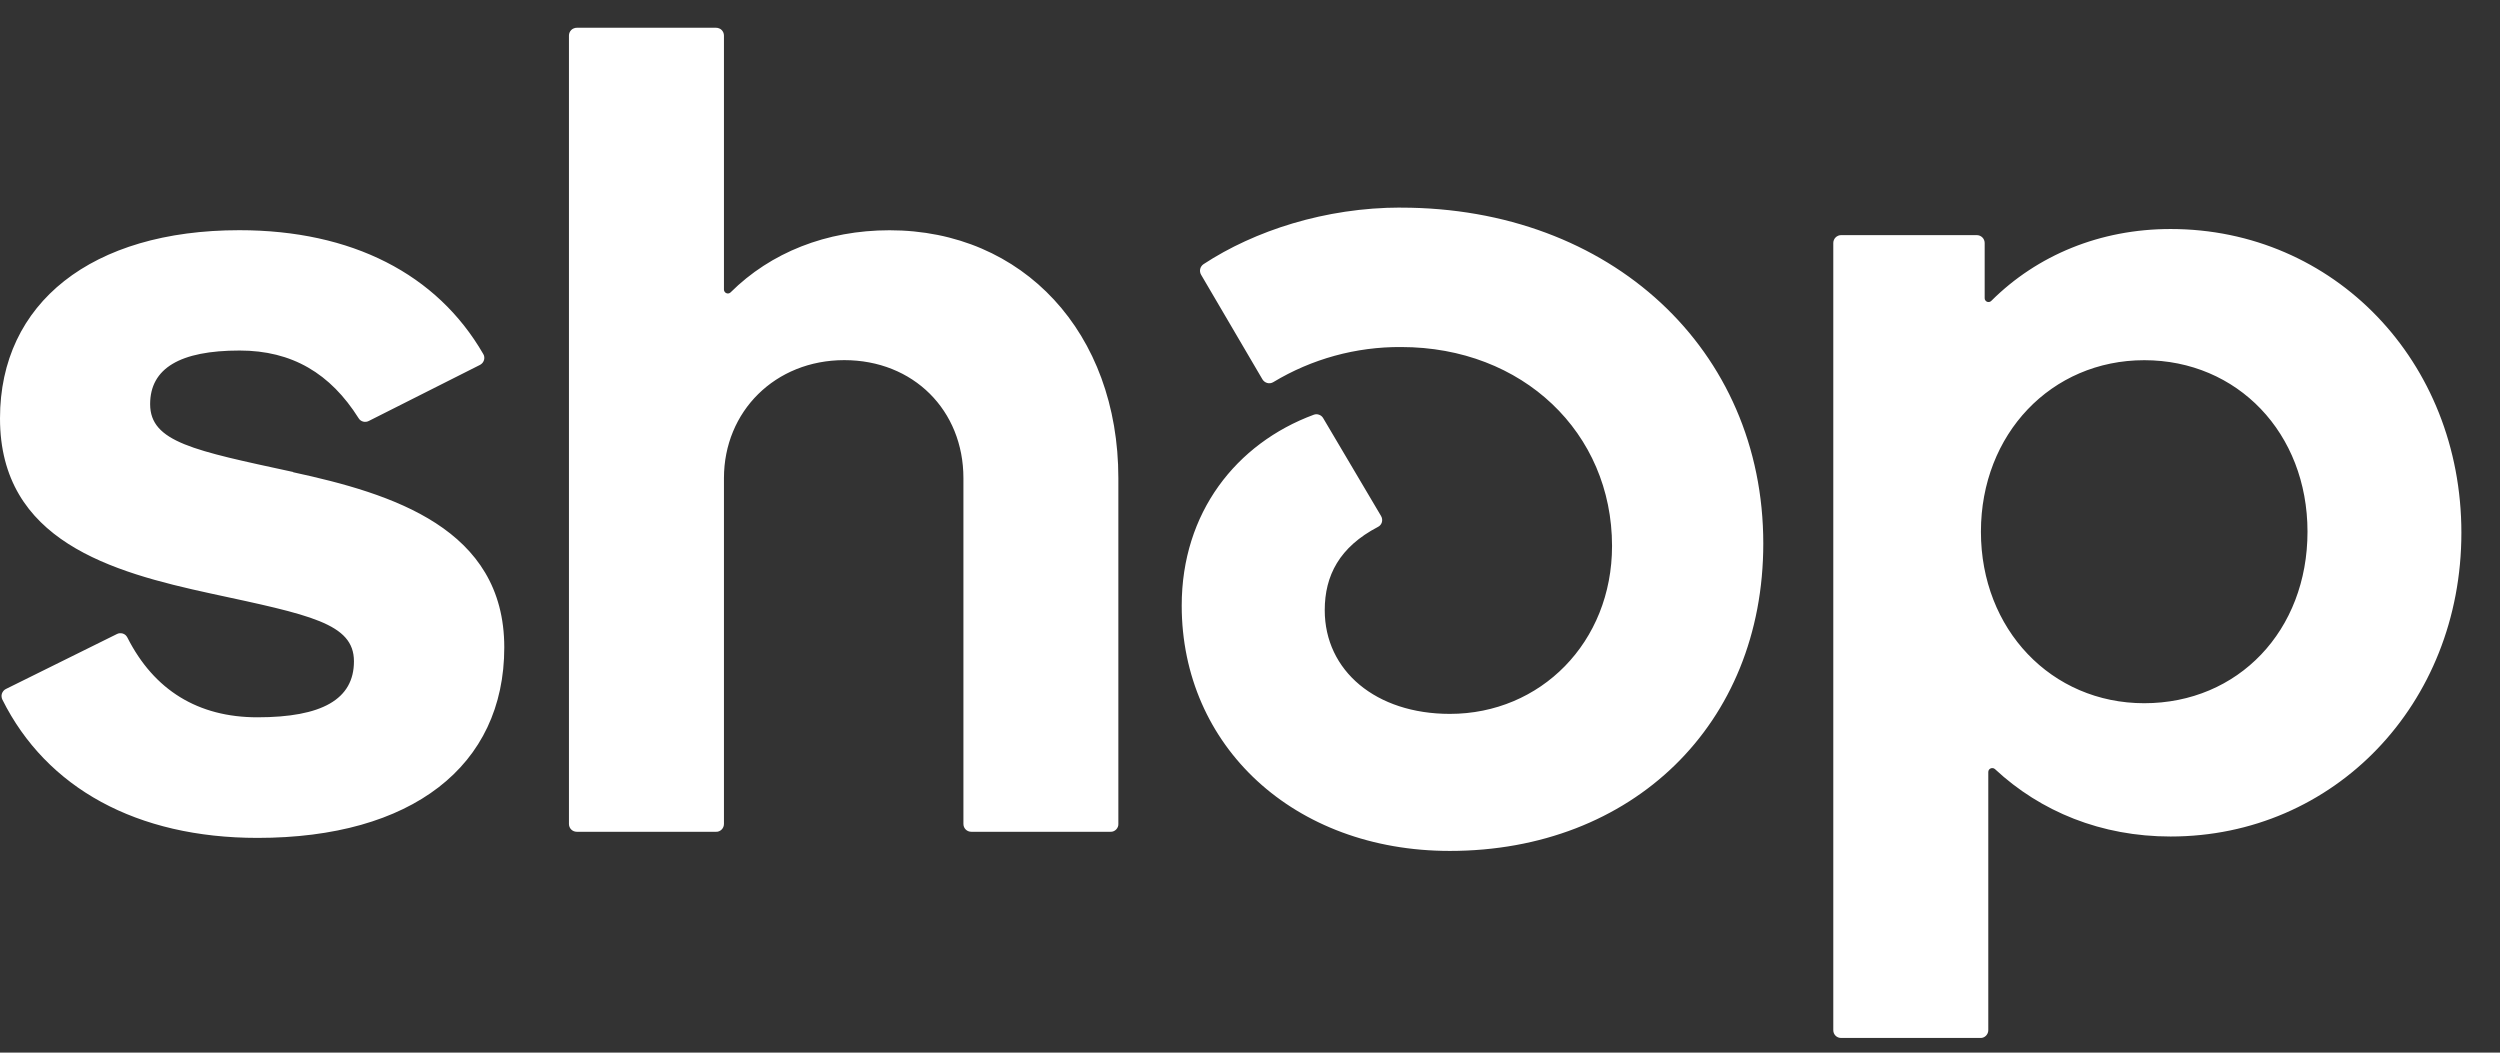 <svg width="38" height="16" viewBox="0 0 38 16" fill="none" xmlns="http://www.w3.org/2000/svg">
<rect x="0" y="0" width="38" height="16" fill="#333333" stroke="none"/>
<path d="M4.455 7.174C2.952 6.848 2.282 6.721 2.282 6.143C2.282 5.599 2.735 5.328 3.642 5.328C4.439 5.328 5.022 5.676 5.451 6.357C5.483 6.41 5.551 6.427 5.605 6.399L7.297 5.546C7.311 5.538 7.324 5.528 7.334 5.516C7.344 5.503 7.352 5.489 7.357 5.473C7.361 5.458 7.363 5.442 7.361 5.426C7.359 5.409 7.354 5.394 7.345 5.38C6.643 4.164 5.346 3.499 3.638 3.499C1.394 3.499 0 4.604 0 6.359C0 8.223 1.698 8.694 3.203 9.021C4.709 9.346 5.38 9.474 5.38 10.052C5.38 10.631 4.891 10.903 3.913 10.903C3.011 10.903 2.341 10.491 1.936 9.69C1.929 9.676 1.919 9.664 1.908 9.653C1.896 9.643 1.882 9.635 1.867 9.63C1.852 9.626 1.837 9.624 1.821 9.625C1.805 9.626 1.79 9.63 1.776 9.638L0.089 10.473C0.075 10.48 0.062 10.49 0.052 10.502C0.042 10.514 0.034 10.528 0.029 10.543C0.024 10.558 0.022 10.573 0.024 10.589C0.025 10.605 0.029 10.62 0.036 10.634C0.706 11.979 2.08 12.736 3.915 12.736C6.253 12.736 7.665 11.65 7.665 9.84C7.665 8.029 5.959 7.504 4.456 7.178V7.174H4.455ZM13.521 3.5C12.561 3.5 11.714 3.839 11.105 4.444C11.097 4.452 11.086 4.458 11.075 4.46C11.063 4.462 11.051 4.461 11.04 4.456C11.03 4.452 11.02 4.444 11.014 4.434C11.007 4.424 11.004 4.413 11.004 4.401V0.541C11.004 0.525 11.001 0.51 10.995 0.495C10.989 0.481 10.98 0.467 10.969 0.456C10.958 0.445 10.945 0.436 10.93 0.431C10.916 0.425 10.9 0.422 10.884 0.422H8.768C8.752 0.422 8.736 0.425 8.722 0.431C8.707 0.436 8.694 0.445 8.683 0.456C8.672 0.467 8.663 0.481 8.657 0.495C8.651 0.51 8.648 0.525 8.648 0.541V12.524C8.648 12.591 8.701 12.643 8.768 12.643H10.884C10.9 12.644 10.916 12.641 10.93 12.635C10.945 12.629 10.958 12.62 10.969 12.609C10.98 12.598 10.989 12.585 10.995 12.57C11.001 12.555 11.004 12.54 11.004 12.524V7.268C11.004 6.253 11.783 5.474 12.833 5.474C13.883 5.474 14.644 6.236 14.644 7.268V12.524C14.644 12.591 14.697 12.643 14.764 12.643H16.88C16.896 12.644 16.912 12.641 16.926 12.635C16.941 12.629 16.954 12.62 16.965 12.609C16.976 12.598 16.985 12.584 16.991 12.57C16.997 12.555 17 12.54 16.999 12.524V7.268C16.999 5.059 15.551 3.5 13.521 3.5ZM21.293 3.155C20.144 3.155 19.068 3.507 18.294 4.015C18.269 4.032 18.25 4.058 18.243 4.088C18.236 4.117 18.241 4.149 18.256 4.175L19.189 5.766C19.224 5.823 19.296 5.843 19.353 5.809C19.939 5.455 20.613 5.27 21.298 5.275C23.145 5.275 24.503 6.577 24.503 8.298C24.503 9.765 23.416 10.851 22.038 10.851C20.915 10.851 20.136 10.197 20.136 9.275C20.136 8.748 20.36 8.315 20.945 8.009C20.96 8.002 20.972 7.992 20.983 7.979C20.993 7.967 21 7.952 21.005 7.937C21.009 7.921 21.01 7.905 21.008 7.889C21.006 7.873 21 7.857 20.992 7.843L20.112 6.355C20.098 6.331 20.076 6.313 20.05 6.304C20.024 6.294 19.995 6.294 19.969 6.304C18.789 6.741 17.962 7.793 17.962 9.204C17.962 11.34 19.664 12.934 22.037 12.934C24.809 12.934 26.802 11.014 26.802 8.262C26.802 5.312 24.484 3.156 21.294 3.156L21.293 3.155ZM32.993 3.481C31.923 3.481 30.966 3.878 30.268 4.573C30.26 4.582 30.249 4.587 30.237 4.59C30.226 4.592 30.214 4.591 30.203 4.587C30.192 4.582 30.183 4.574 30.176 4.564C30.17 4.554 30.166 4.543 30.167 4.531V3.693C30.167 3.678 30.164 3.662 30.158 3.648C30.152 3.633 30.143 3.62 30.132 3.609C30.121 3.598 30.108 3.589 30.093 3.583C30.079 3.577 30.063 3.574 30.048 3.574H27.985C27.97 3.574 27.954 3.577 27.94 3.583C27.925 3.589 27.912 3.598 27.901 3.609C27.89 3.62 27.881 3.633 27.875 3.648C27.869 3.662 27.866 3.678 27.866 3.693V15.659C27.866 15.725 27.918 15.777 27.985 15.777H30.102C30.118 15.778 30.134 15.775 30.148 15.769C30.163 15.763 30.176 15.754 30.187 15.743C30.198 15.732 30.207 15.718 30.213 15.704C30.219 15.689 30.222 15.674 30.222 15.658V11.735C30.222 11.682 30.284 11.656 30.323 11.69C31.019 12.338 31.94 12.715 32.993 12.715C35.476 12.715 37.413 10.707 37.413 8.098C37.413 5.489 35.474 3.481 32.993 3.481ZM32.593 10.689C31.181 10.689 30.11 9.567 30.11 8.082C30.11 6.598 31.179 5.475 32.593 5.475C34.007 5.475 35.074 6.58 35.074 8.082C35.074 9.585 34.022 10.689 32.591 10.689H32.593Z" fill="white"/>
</svg>
